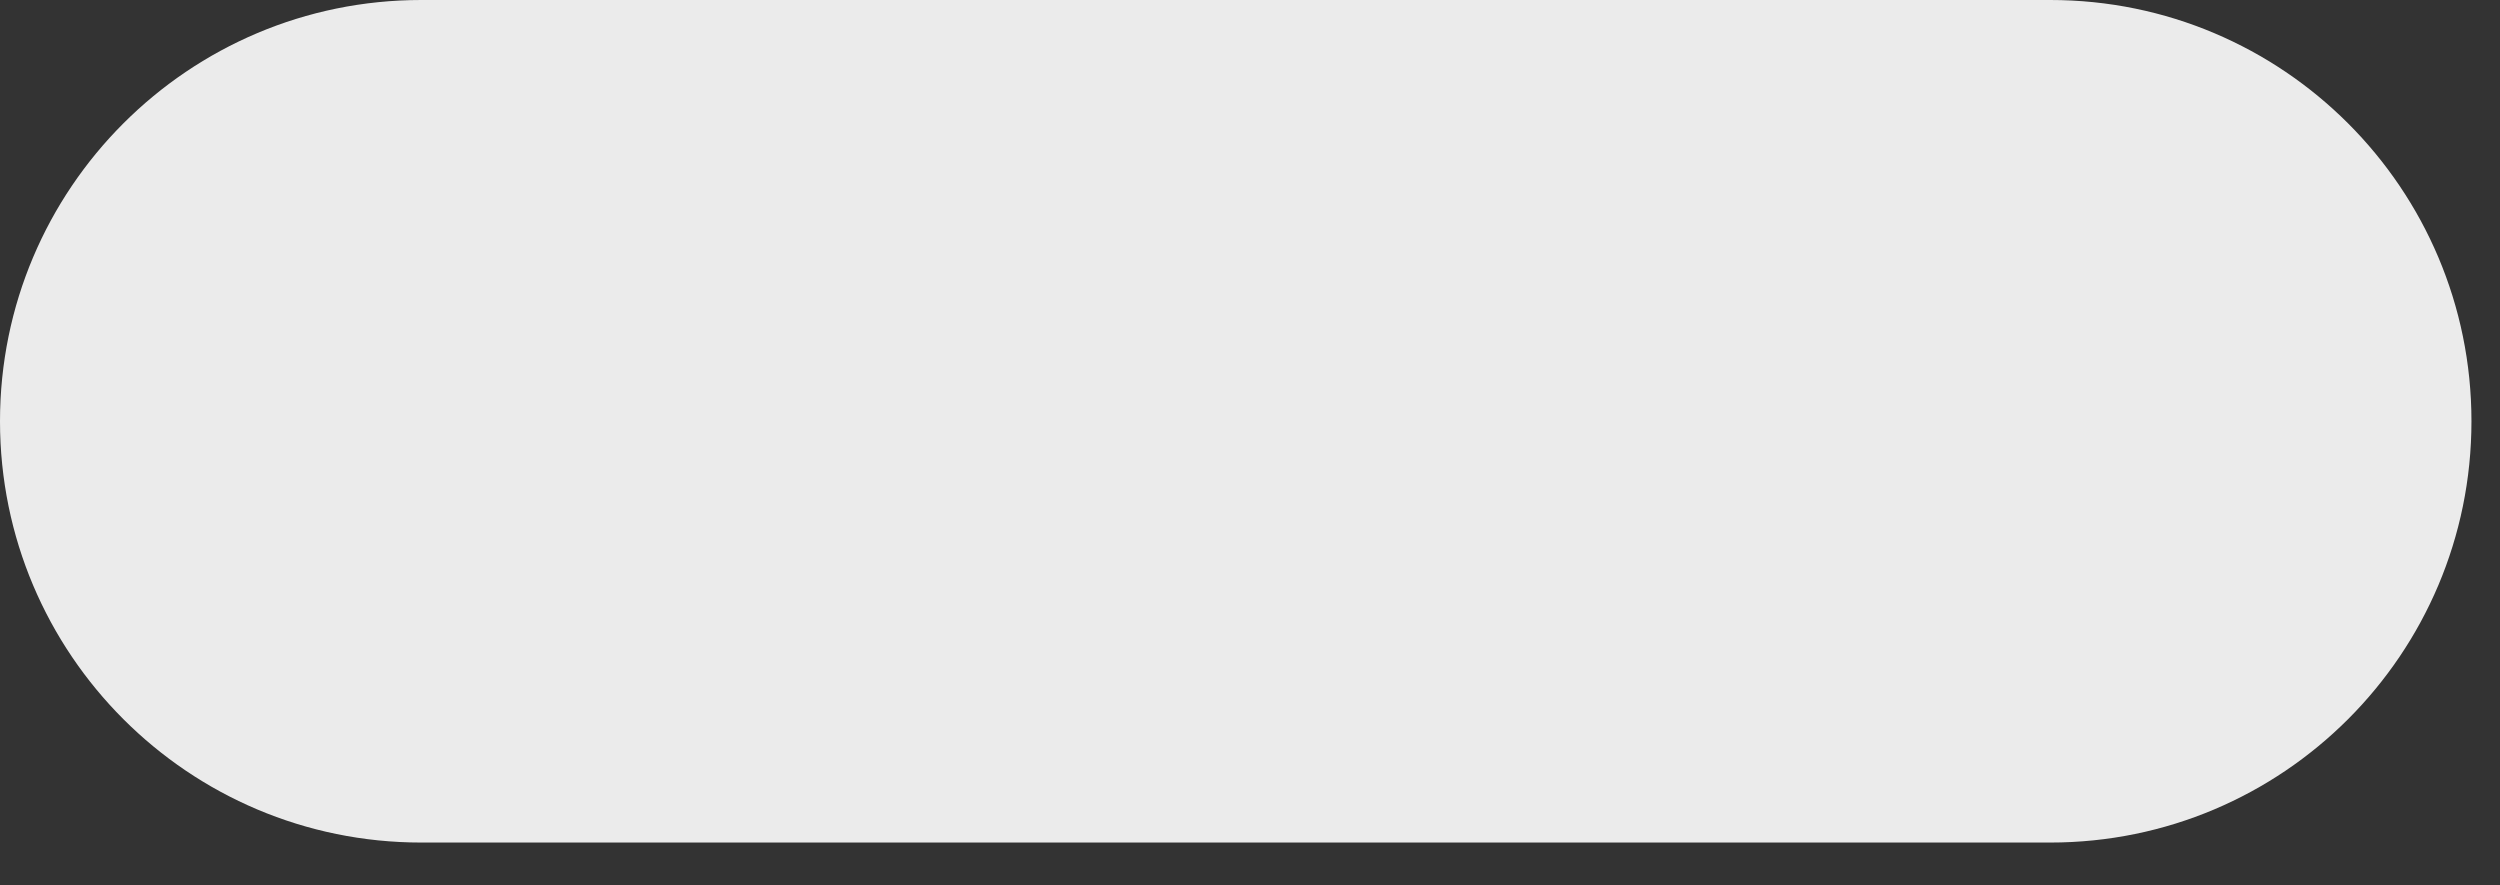 <?xml version="1.0" encoding="utf-8"?>
<svg xmlns="http://www.w3.org/2000/svg" fill="none" height="100%" overflow="visible" preserveAspectRatio="none" style="display: block;" viewBox="0 0 48 17" width="100%">
<rect x="0" y="0" width="48" height="17" fill="#333333" stroke="none"/>
<path d="M39.364 0H8.088C3.621 0 0 3.621 0 8.088C0 12.556 3.621 16.177 8.088 16.177H39.364C43.831 16.177 47.452 12.556 47.452 8.088C47.452 3.621 43.831 0 39.364 0Z" fill="white" fill-opacity="0.9" id="Vector 21"/>
</svg>